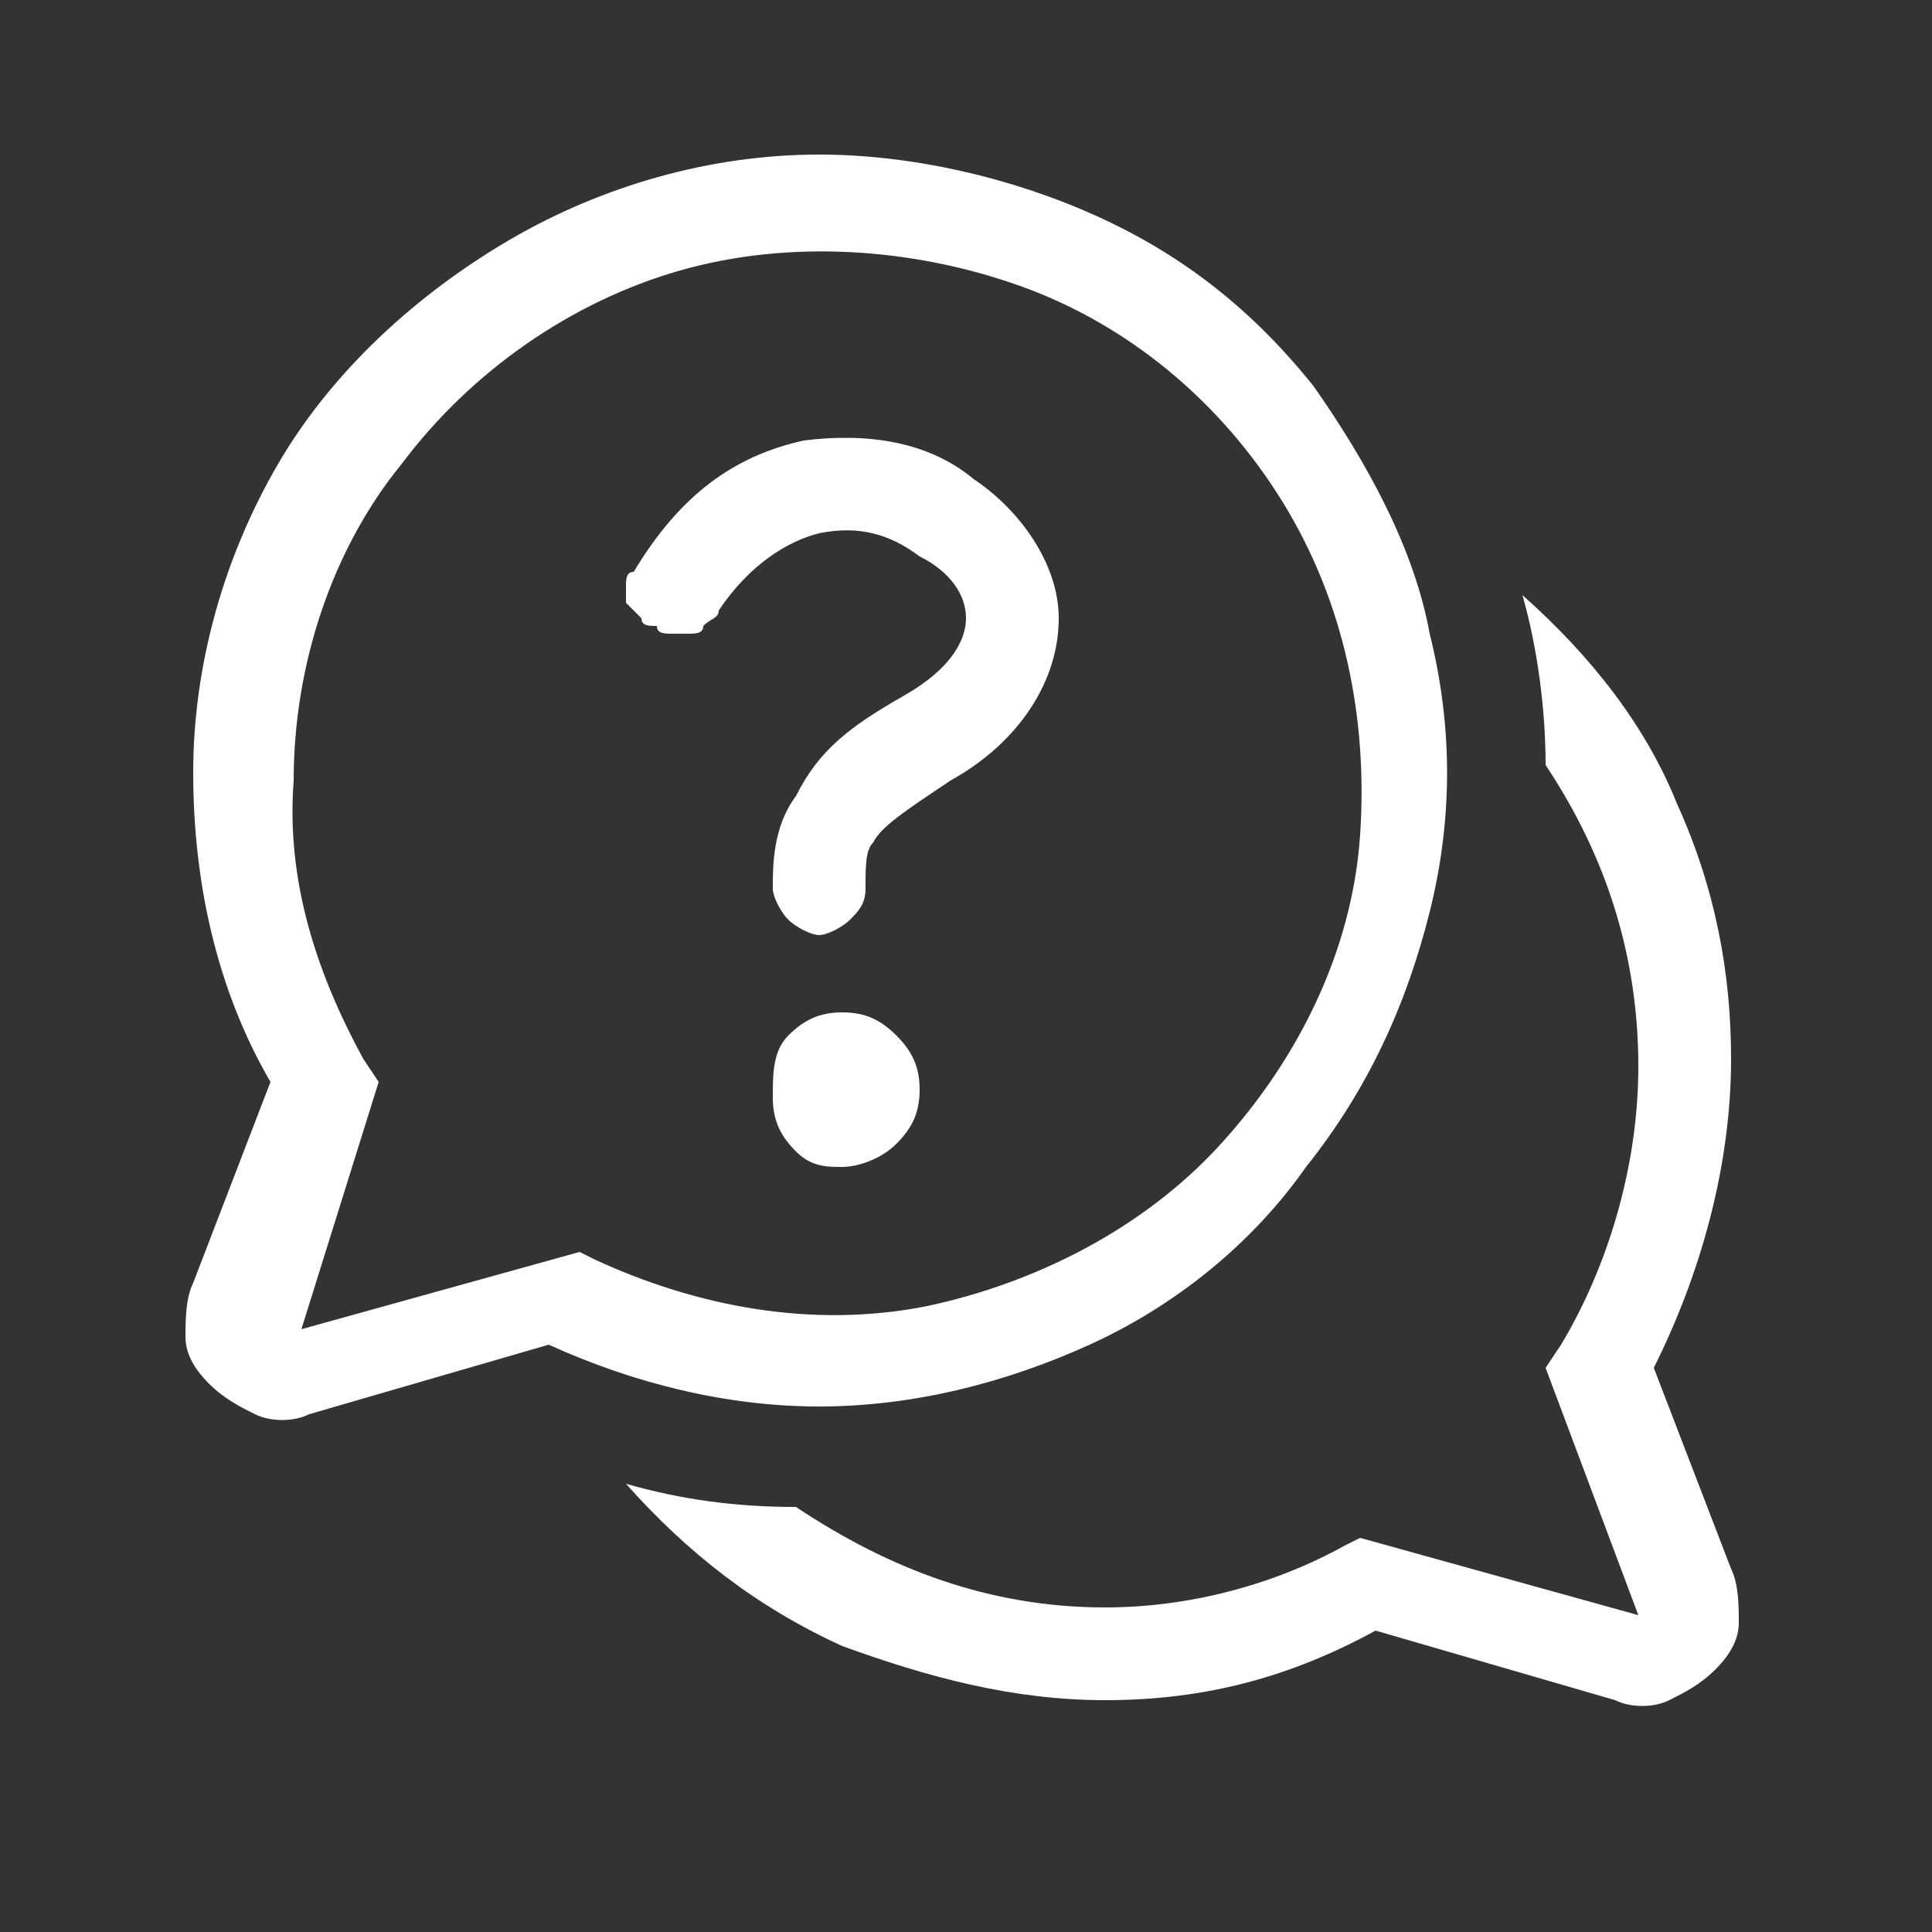<?xml version="1.0" encoding="utf-8"?>
<!-- Generator: Adobe Illustrator 23.0.6, SVG Export Plug-In . SVG Version: 6.00 Build 0)  -->
<svg version="1.1" id="katman_1" xmlns="http://www.w3.org/2000/svg" xmlns:xlink="http://www.w3.org/1999/xlink" x="0px" y="0px"
	 viewBox="0 0 25 25" style="enable-background:new 0 0 25 25;" xml:space="preserve">
<rect x="0" y="0" width="25" height="25" fill="#333333" stroke="none"/>
<style type="text/css">
	.st0{fill:#FFFFFF;}
</style>
<path class="st0" d="M10.6,6.9C10.2,7,9.7,7.3,9.3,7.9c0,0.1-0.1,0.1-0.2,0.2C9.1,8.2,9,8.2,8.9,8.2c-0.1,0-0.2,0-0.2,0
	c-0.1,0-0.2,0-0.2-0.1C8.4,8.1,8.3,8.1,8.3,8C8.2,7.9,8.2,7.9,8.1,7.8c0-0.1,0-0.2,0-0.2c0-0.1,0-0.2,0.1-0.2c0.6-1,1.3-1.5,2.2-1.7
	c0.8-0.1,1.6,0,2.2,0.5c0.6,0.4,1.1,1.1,1.1,1.8c0,0.8-0.5,1.6-1.4,2.1c-0.6,0.4-0.9,0.6-1,0.8c-0.1,0.1-0.1,0.3-0.1,0.6
	c0,0.2-0.1,0.3-0.2,0.4c-0.1,0.1-0.3,0.2-0.4,0.2s-0.3-0.1-0.4-0.2c-0.1-0.1-0.2-0.3-0.2-0.4c0-0.3,0-0.8,0.3-1.2
	C10.6,9.7,11,9.4,11.7,9c0.7-0.4,0.8-0.8,0.8-1c0-0.3-0.2-0.6-0.6-0.8C11.5,6.9,11.1,6.8,10.6,6.9z M10.9,15.1
	c0.2,0,0.5-0.1,0.7-0.3s0.3-0.4,0.3-0.7s-0.1-0.5-0.3-0.7s-0.4-0.3-0.7-0.3s-0.5,0.1-0.7,0.3S10,13.9,10,14.2s0.1,0.5,0.3,0.7
	S10.7,15.1,10.9,15.1z M10.6,2c-1.4,0-2.8,0.4-4,1.1C5.4,3.8,4.3,4.8,3.6,6s-1.1,2.6-1.1,4c0,1.4,0.3,2.8,1,4l-1,2.6
	c-0.1,0.2-0.1,0.5-0.1,0.7c0,0.2,0.1,0.4,0.3,0.6c0.2,0.2,0.4,0.3,0.6,0.4c0.2,0.1,0.5,0.1,0.7,0l3.1-0.9c1.1,0.5,2.3,0.8,3.5,0.8
	c1.2,0,2.4-0.3,3.5-0.8c1.1-0.5,2.1-1.3,2.8-2.3c0.8-1,1.3-2.1,1.6-3.3c0.3-1.2,0.3-2.4,0-3.6C18.3,7.1,17.7,6,17,5
	c-0.8-1-1.7-1.7-2.8-2.2S11.8,2,10.6,2z M3.8,10.1c0-1.5,0.5-3,1.4-4.1c0.9-1.2,2.2-2.1,3.6-2.5c1.4-0.4,3-0.3,4.4,0.2
	s2.6,1.5,3.4,2.8c0.8,1.3,1.1,2.8,1,4.3s-0.8,2.9-1.8,4c-1,1.1-2.4,1.8-3.8,2.1c-1.5,0.3-3,0-4.3-0.6l-0.2-0.1l-3.6,1L4.9,14
	l-0.2-0.3C4.1,12.6,3.7,11.4,3.8,10.1z M14.3,22c-1.2,0-2.3-0.3-3.4-0.7c-1.1-0.5-2-1.2-2.8-2.1c0.7,0.2,1.4,0.3,2.2,0.3
	c1.2,0.8,2.5,1.3,4,1.3c1.1,0,2.2-0.3,3.1-0.8l0.2-0.1l3.6,1L20,17.7l0.2-0.3c0.6-1,1-2.3,1-3.6c0-1.4-0.4-2.7-1.2-3.9
	c0-0.7-0.1-1.5-0.3-2.2c0.9,0.8,1.6,1.7,2,2.7c0.5,1.1,0.7,2.2,0.7,3.3c0,1.4-0.4,2.8-1,4l1,2.6c0.1,0.2,0.1,0.5,0.1,0.7
	c0,0.2-0.1,0.4-0.3,0.6c-0.2,0.2-0.4,0.3-0.6,0.4c-0.2,0.1-0.5,0.1-0.7,0l-3.1-0.9C16.7,21.7,15.6,22,14.3,22L14.3,22z"/>
</svg>
